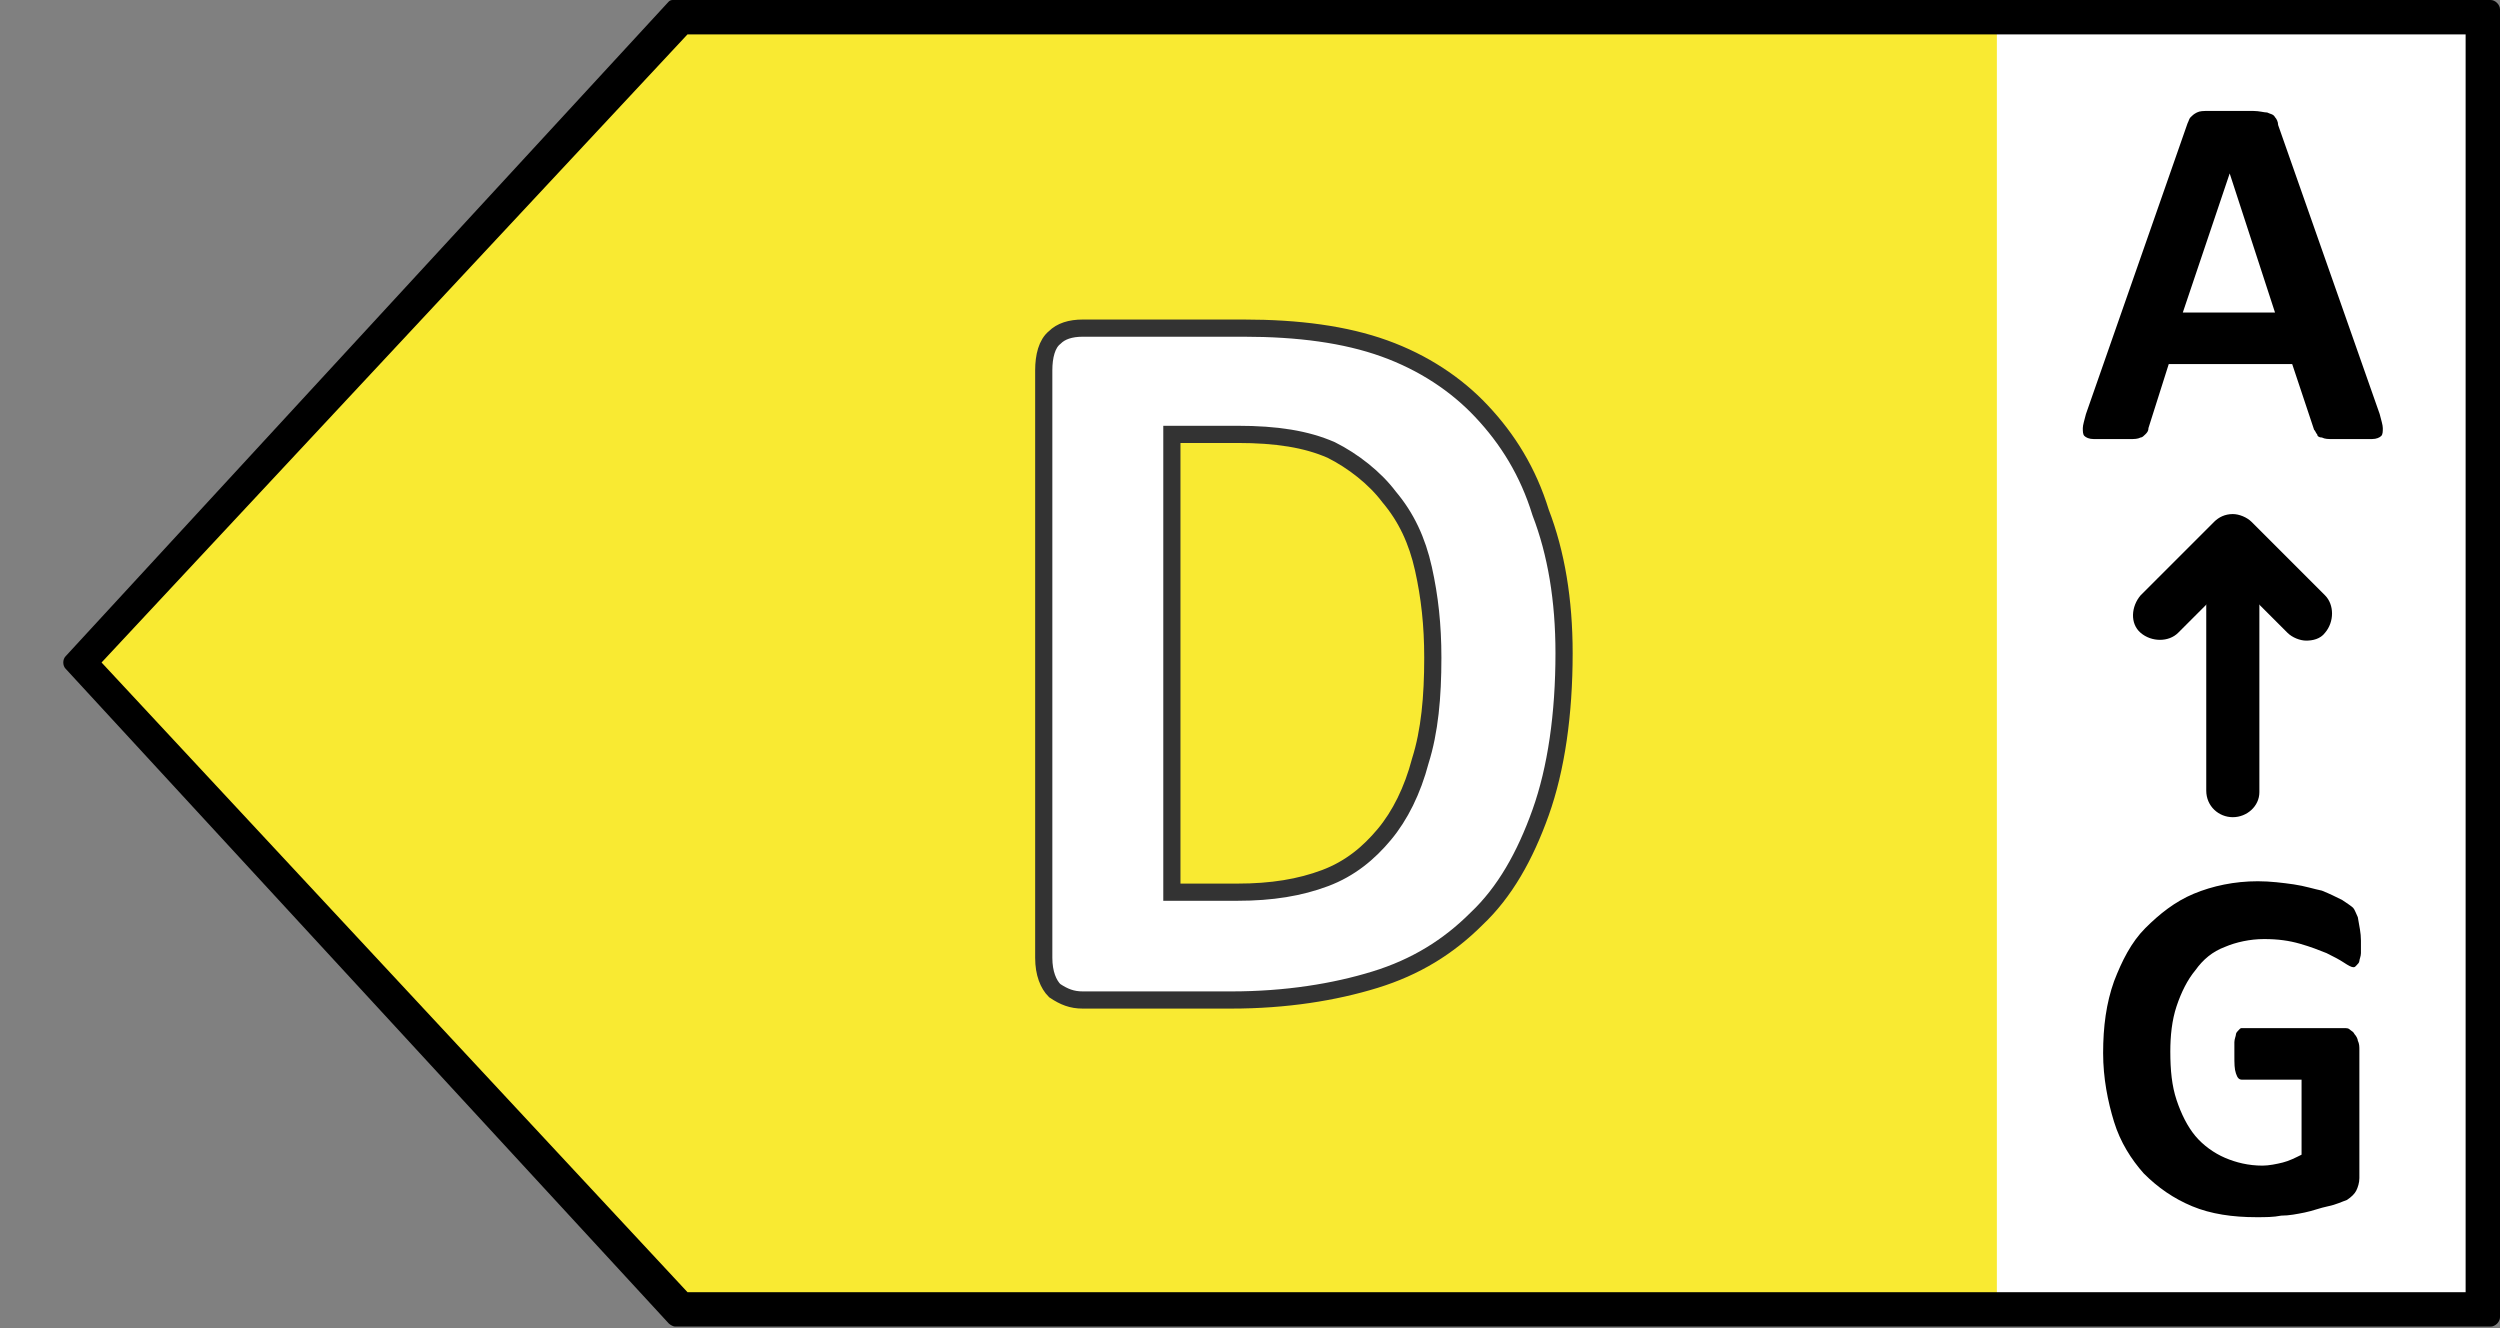 <?xml version="1.0" encoding="utf-8"?>
<!-- Generator: Adobe Illustrator 24.3.0, SVG Export Plug-In . SVG Version: 6.00 Build 0)  -->
<svg version="1.1" id="Energielabel" xmlns="http://www.w3.org/2000/svg" xmlns:xlink="http://www.w3.org/1999/xlink" x="0px"
	 y="0px" viewBox="0 0 160 85" enable-background="new 0 0 160 85" xml:space="preserve">
<rect x="0" y="0" width="160" height="85" fill="#808080" stroke="none"/>
<g id="Schild">
	<polygon id="Farbe_1_" fill="#FFFFFF" points="43.4,0.5 4.9,42.4 43.4,84.3 159.9,84.3 159.9,0.5 	"/>
	<polygon id="Farbe" fill="#F9EA32" points="43.4,0.5 4.9,42.4 43.4,84.3 127.8,84.3 127.8,0.5 	"/>
	<path id="Outline" d="M157.8,2.2v80.5H44L6.5,42.4L44,2.2H157.8 M43.1,0c-0.1,0-0.2,0-0.3,0.1L4.2,42c-0.2,0.2-0.2,0.6,0,0.8
		l38.6,41.9c0.1,0.1,0.3,0.2,0.4,0.2l0,0h116.2c0.3,0,0.6-0.3,0.6-0.6V0.6c0-0.3-0.3-0.6-0.6-0.6H43.2C43.2,0,43.2,0,43.1,0"/>
</g>
<g id="Letter">
	<path fill="#FFFFFF" stroke="#333333" stroke-width="1.1" stroke-miterlimit="10" d="M100.1,41.8c0,3.9-0.5,7.4-1.5,10.2
		s-2.3,5.1-4.1,6.8c-1.8,1.8-3.9,3.1-6.5,3.9S82.3,64,78.8,64h-9.5c-0.7,0-1.2-0.2-1.8-0.6c-0.4-0.4-0.7-1.1-0.7-2.1V23.7
		c0-0.9,0.2-1.7,0.7-2.1c0.4-0.4,1-0.6,1.8-0.6h10.3c3.5,0,6.5,0.4,9,1.3s4.6,2.3,6.2,4c1.7,1.8,3,3.9,3.8,6.5
		C99.6,35.4,100.1,38.4,100.1,41.8 M91.7,42.1c0-2.1-0.2-3.9-0.6-5.7c-0.4-1.8-1.1-3.3-2.2-4.6c-0.9-1.2-2.3-2.3-3.7-3
		c-1.6-0.7-3.5-1-6-1H75v29.3h4.2c2.2,0,4-0.3,5.6-0.9c1.6-0.6,2.8-1.6,3.8-2.8c1-1.2,1.8-2.8,2.3-4.7
		C91.5,46.8,91.7,44.6,91.7,42.1"/>
</g>
<g id="Skala">
	<path d="M152.3,26.5c0.1,0.4,0.2,0.7,0.2,0.9c0,0.2,0,0.4-0.1,0.5s-0.3,0.2-0.6,0.2s-0.7,0-1.2,0c-0.6,0-1,0-1.3,0s-0.5,0-0.7-0.1
		c-0.2,0-0.3-0.1-0.3-0.2c-0.1-0.1-0.1-0.2-0.2-0.3l-1.4-4.2h-7.9l-1.3,4.1c0,0.2-0.1,0.3-0.2,0.4c-0.1,0.1-0.2,0.2-0.3,0.2
		c-0.2,0.1-0.4,0.1-0.7,0.1s-0.7,0-1.1,0c-0.5,0-0.9,0-1.2,0s-0.5-0.1-0.6-0.2s-0.1-0.3-0.1-0.5s0.1-0.5,0.2-0.9L140,7.9
		c0.1-0.2,0.1-0.3,0.2-0.4c0.1-0.1,0.2-0.2,0.4-0.3c0.2-0.1,0.4-0.1,0.8-0.1c0.3,0,0.8,0,1.3,0c0.6,0,1.1,0,1.5,0s0.7,0.1,0.9,0.1
		c0.2,0.1,0.4,0.1,0.5,0.3c0.1,0.1,0.2,0.3,0.2,0.5L152.3,26.5z M142.7,11.1L142.7,11.1l-3,8.9h5.9L142.7,11.1z"/>
	<g id="Pfeil">
		<path d="M142.9,52.3c-0.9,0-1.7-0.7-1.7-1.7V34.8c0-0.9,0.7-1.7,1.7-1.7s1.7,0.7,1.7,1.7v15.9C144.6,51.6,143.8,52.3,142.9,52.3z"
			/>
		<path d="M147.6,41c-0.4,0-0.9-0.2-1.2-0.5l-3.5-3.5l-3.5,3.5c-0.6,0.6-1.7,0.6-2.4,0s-0.6-1.7,0-2.4l4.7-4.7
			c0.3-0.3,0.7-0.5,1.2-0.5l0,0c0.4,0,0.9,0.2,1.2,0.5l4.7,4.7c0.6,0.6,0.6,1.7,0,2.4C148.5,40.9,148,41,147.6,41z"/>
	</g>
	<path d="M151.1,60.2c0,0.3,0,0.6,0,0.8s-0.1,0.4-0.1,0.5s-0.1,0.2-0.2,0.3c-0.1,0.1-0.1,0.1-0.2,0.1c-0.1,0-0.3-0.1-0.6-0.3
		s-0.7-0.4-1.1-0.6c-0.5-0.2-1-0.4-1.7-0.6c-0.7-0.2-1.4-0.3-2.3-0.3c-0.9,0-1.8,0.2-2.5,0.5c-0.8,0.3-1.4,0.8-1.9,1.5
		c-0.5,0.6-0.9,1.4-1.2,2.3s-0.4,1.9-0.4,2.9c0,1.2,0.1,2.2,0.4,3.1c0.3,0.9,0.7,1.7,1.2,2.3c0.5,0.6,1.2,1.1,1.9,1.4
		s1.5,0.5,2.4,0.5c0.4,0,0.9-0.1,1.3-0.2c0.4-0.1,0.8-0.3,1.2-0.5v-4.8h-3.8c-0.2,0-0.3-0.1-0.4-0.4s-0.1-0.6-0.1-1.2
		c0-0.3,0-0.5,0-0.8c0-0.2,0.1-0.4,0.1-0.5s0.1-0.2,0.2-0.3c0.1-0.1,0.1-0.1,0.2-0.1h6.5c0.2,0,0.3,0,0.4,0.1
		c0.1,0.1,0.2,0.1,0.3,0.3c0.1,0.1,0.2,0.3,0.2,0.4c0.1,0.2,0.1,0.4,0.1,0.6v8.2c0,0.3-0.1,0.6-0.2,0.8c-0.1,0.2-0.3,0.4-0.6,0.6
		c-0.3,0.1-0.7,0.3-1.2,0.4s-1,0.3-1.5,0.4s-1,0.2-1.5,0.2c-0.5,0.1-1,0.1-1.6,0.1c-1.5,0-2.9-0.2-4.1-0.7c-1.2-0.5-2.2-1.2-3.1-2.1
		c-0.8-0.9-1.5-2-1.9-3.3s-0.7-2.8-0.7-4.4c0-1.7,0.2-3.2,0.7-4.6c0.5-1.3,1.1-2.5,2-3.4s1.9-1.7,3.1-2.2c1.2-0.5,2.6-0.8,4.1-0.8
		c0.8,0,1.6,0.1,2.3,0.2c0.7,0.1,1.3,0.3,1.8,0.4c0.5,0.2,0.9,0.4,1.3,0.6c0.3,0.2,0.6,0.4,0.7,0.5c0.1,0.1,0.2,0.4,0.3,0.6
		C151,59.3,151.1,59.7,151.1,60.2"/>
</g>
</svg>
